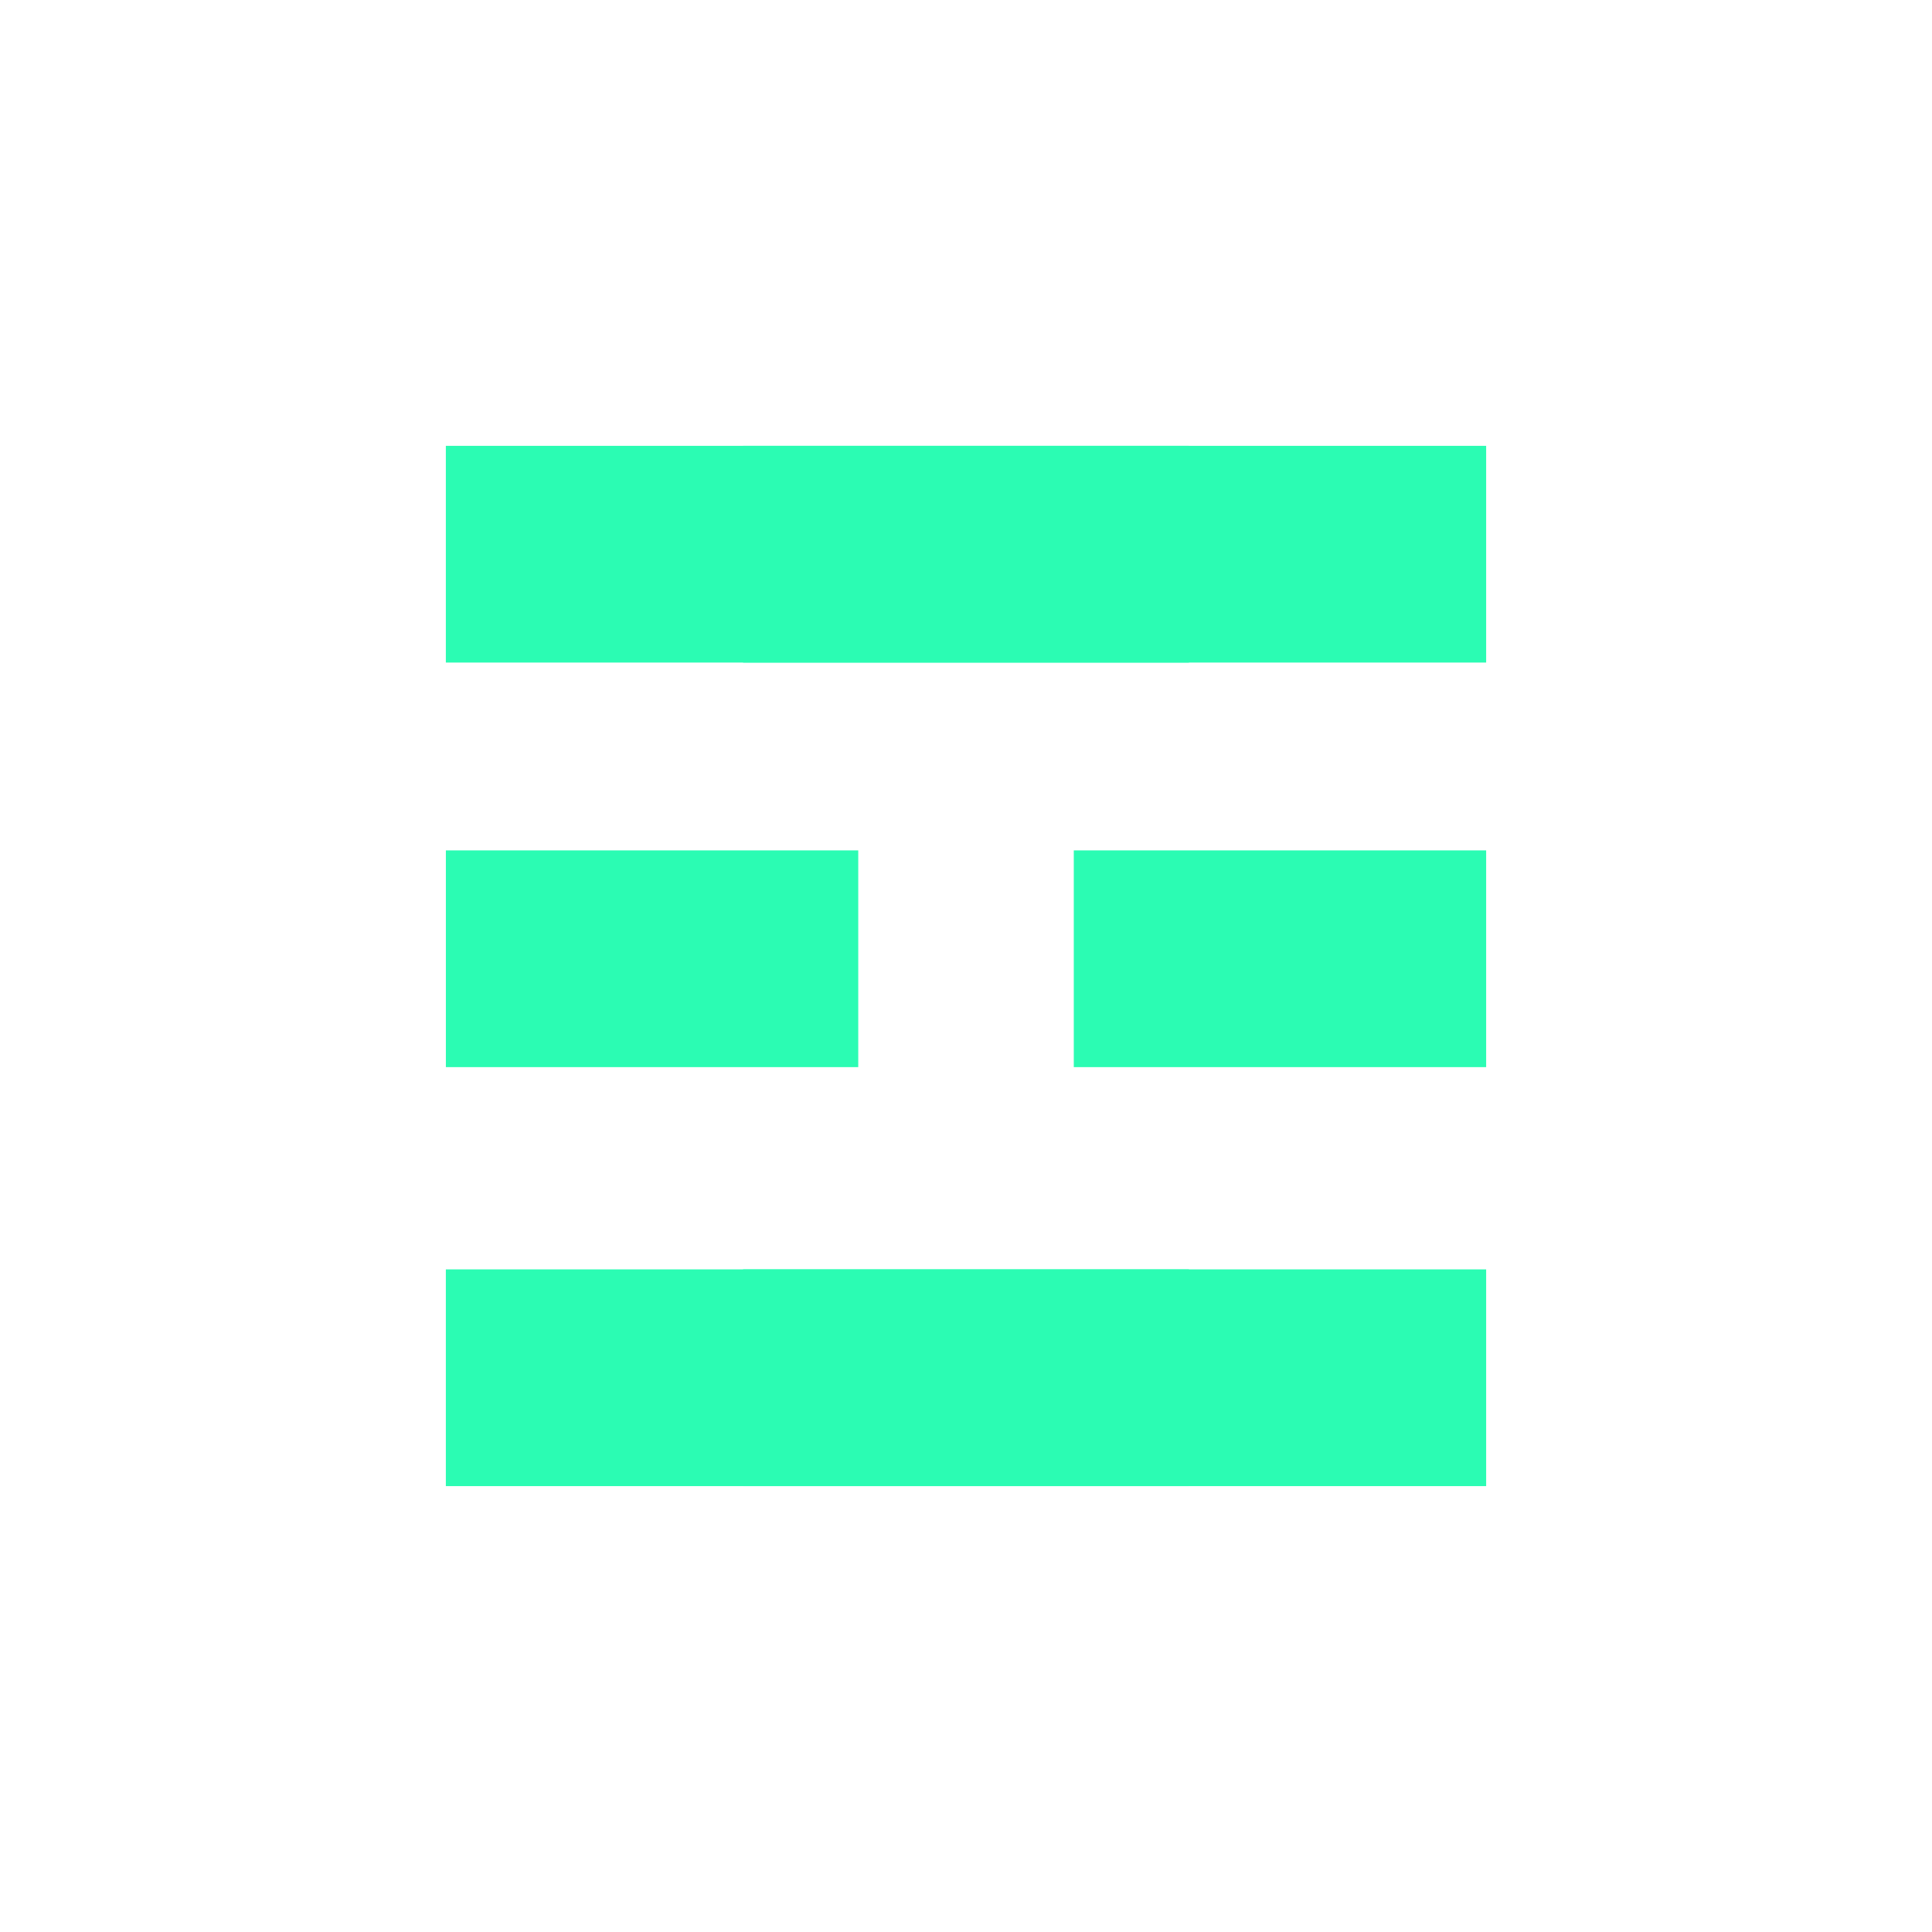 <svg width="400" height="400" viewBox="0 0 400 400" fill="none" xmlns="http://www.w3.org/2000/svg">
<path fill-rule="evenodd" clip-rule="evenodd" d="M153.846 92.306H307.692V137.177H153.846V92.306ZM307.692 176.065H222.316V220.936H307.692V176.065ZM307.692 262.813H153.846V307.685H307.692V262.813Z" fill="#2BFCB3"/>
<path fill-rule="evenodd" clip-rule="evenodd" d="M92.308 92.306H246.154V137.177H92.308V92.306ZM177.69 176.065H92.314V220.936H177.69V176.065ZM246.154 262.813H92.308V307.685H246.154V262.813Z" fill="#2BFCB3"/>
</svg>
